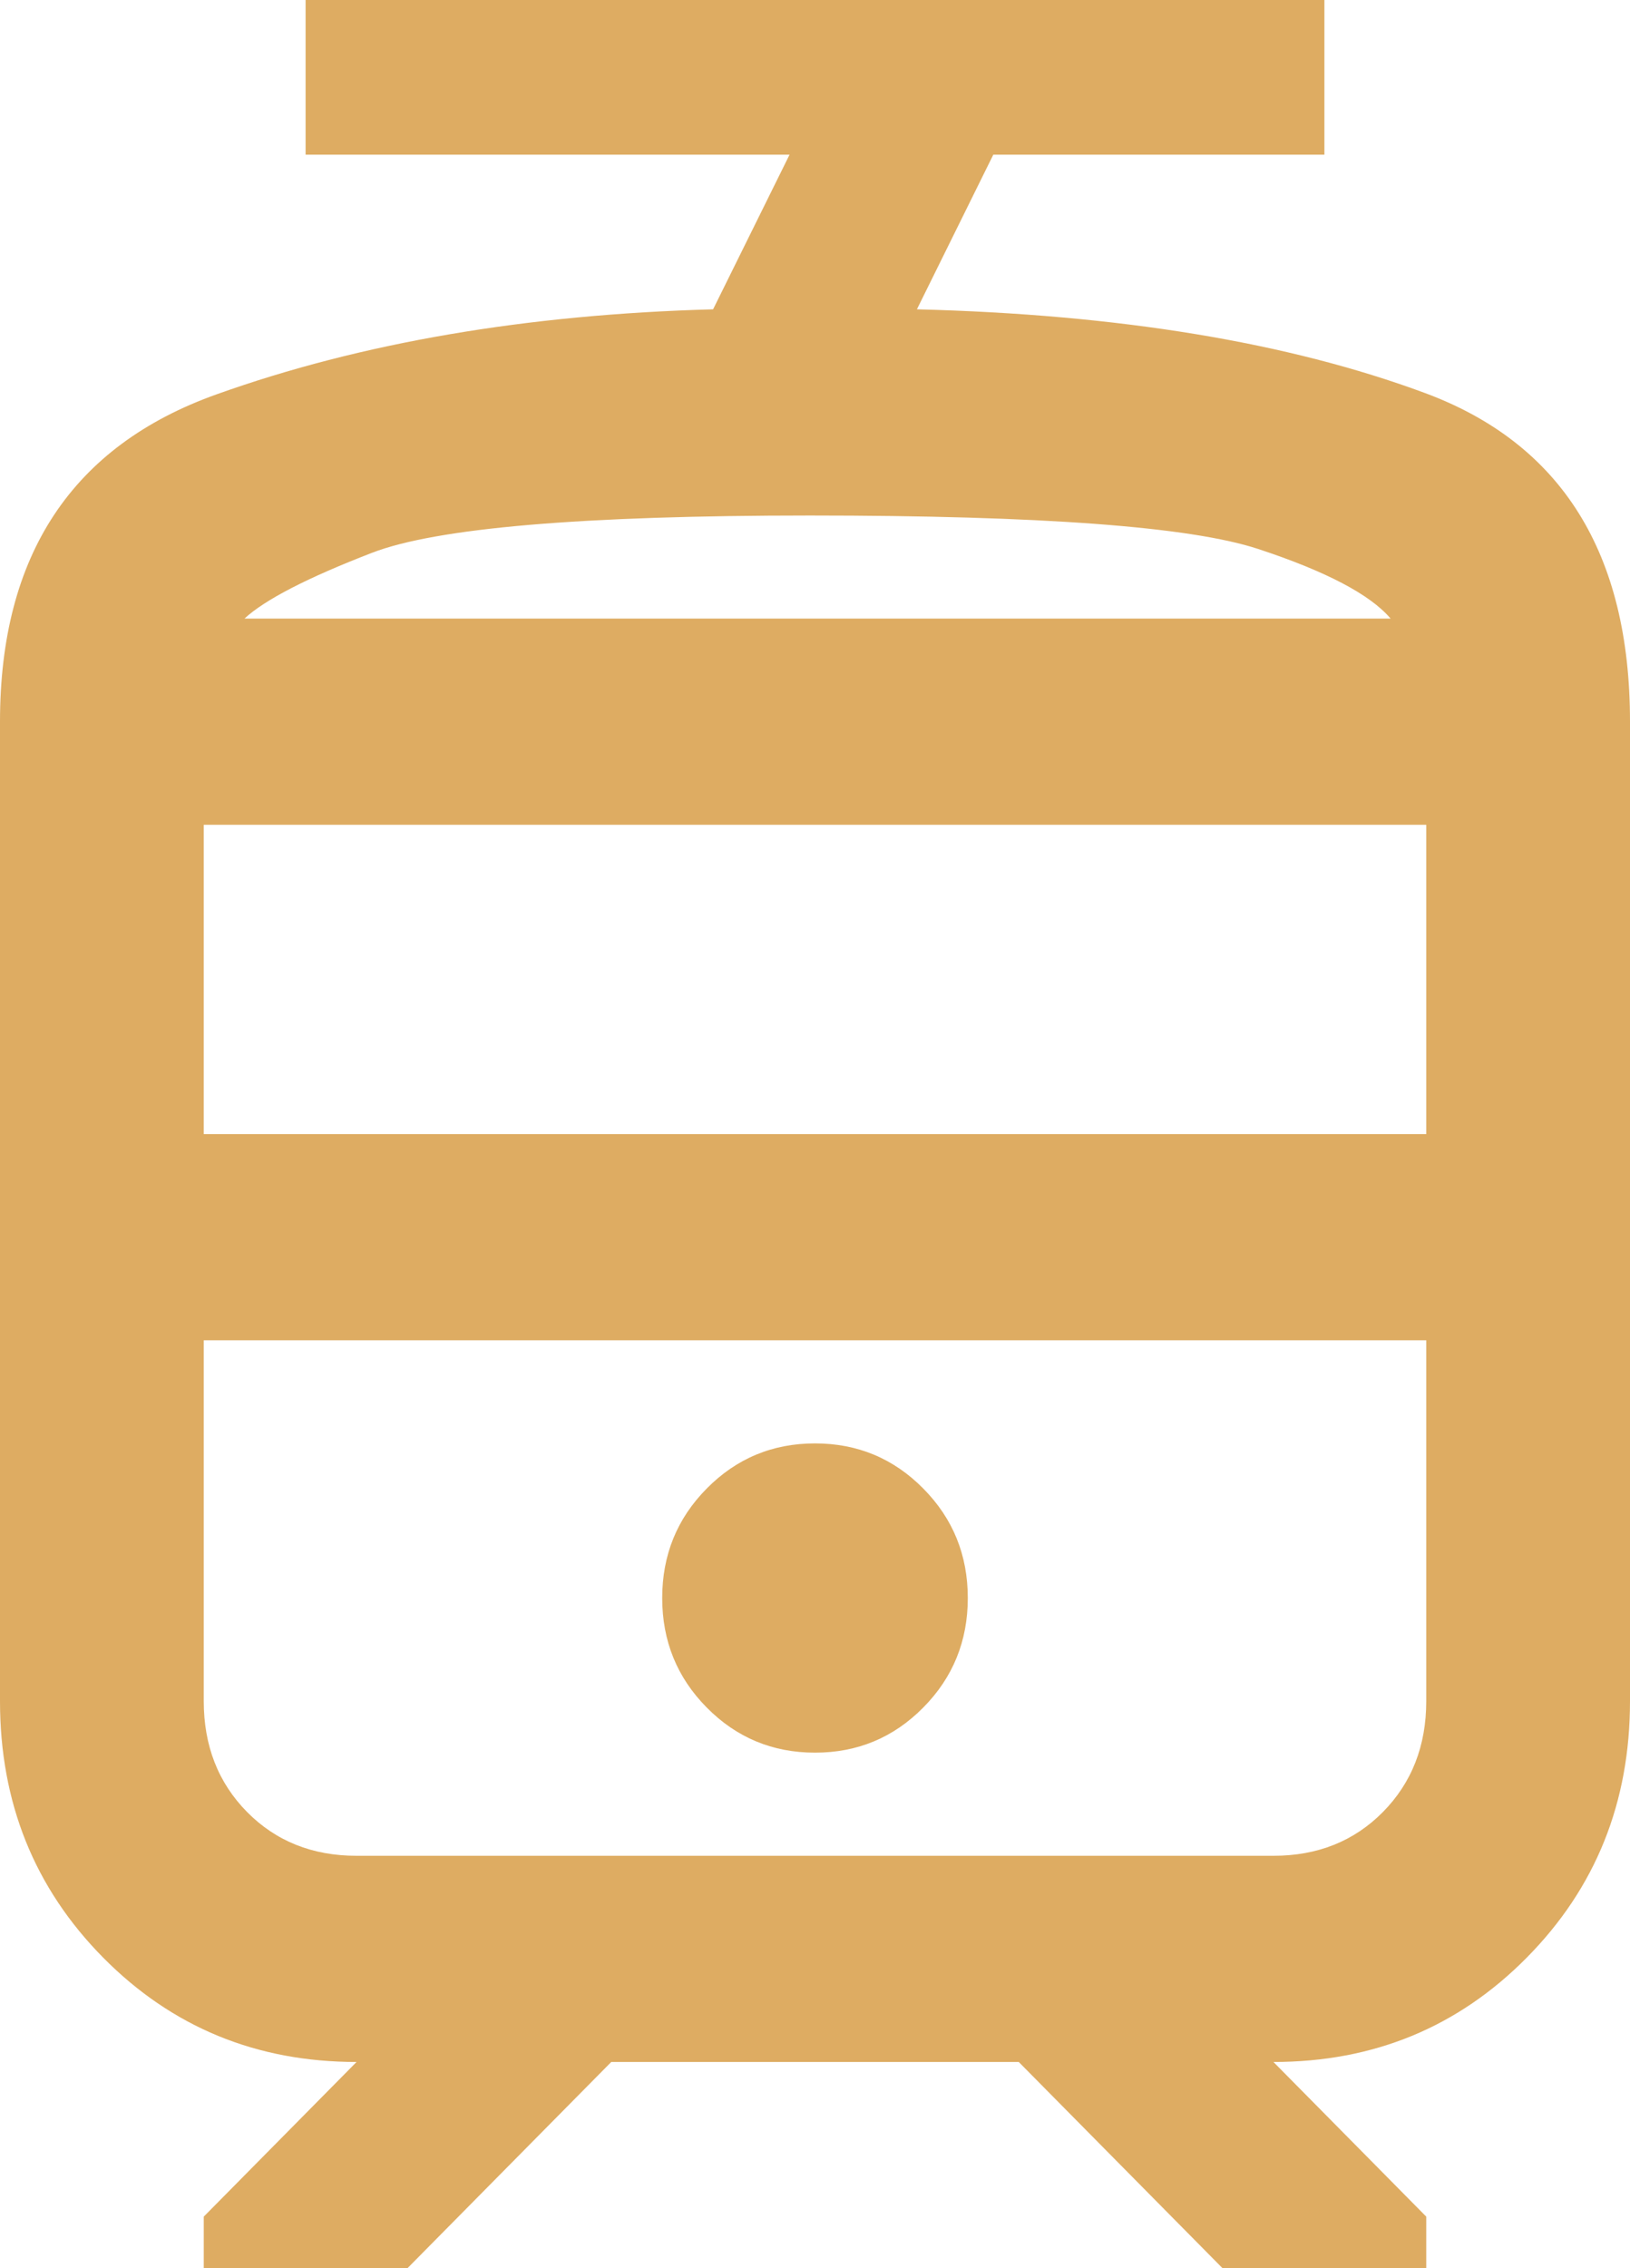 <?xml version="1.0" encoding="UTF-8"?>
<svg xmlns="http://www.w3.org/2000/svg" width="23" height="32" viewBox="0 0 23 32" fill="none">
  <path id="icon-label__icon" d="M0 24V10.182C0 7.83 1.018 6.291 3.055 5.564C5.091 4.836 7.427 4.436 10.062 4.364L11.141 2.182H4.312V0H18.688V2.182H14.016L12.938 4.364C15.789 4.436 18.178 4.83 20.107 5.545C22.036 6.261 23 7.806 23 10.182V24C23 25.43 22.515 26.636 21.544 27.618C20.574 28.6 19.382 29.091 17.969 29.091L20.125 31.273V32H17.25L14.375 29.091H8.625L5.75 32H2.875V31.273L5.031 29.091C3.618 29.091 2.426 28.6 1.455 27.618C0.485 26.636 0 25.43 0 24ZM17.969 18.909H2.875H20.125H17.969ZM11.5 24.727C12.099 24.727 12.608 24.515 13.027 24.091C13.447 23.667 13.656 23.151 13.656 22.546C13.656 21.939 13.447 21.424 13.027 21C12.608 20.576 12.099 20.364 11.5 20.364C10.901 20.364 10.392 20.576 9.973 21C9.553 21.424 9.344 21.939 9.344 22.546C9.344 23.151 9.553 23.667 9.973 24.091C10.392 24.515 10.901 24.727 11.5 24.727ZM11.428 8.727H19.622H3.45H11.428ZM2.875 16H20.125V11.636H2.875V16ZM5.031 26.182H17.969C18.592 26.182 19.107 25.976 19.514 25.564C19.921 25.151 20.125 24.63 20.125 24V18.909H2.875V24C2.875 24.63 3.079 25.151 3.486 25.564C3.893 25.976 4.408 26.182 5.031 26.182ZM11.428 7.273C8.218 7.273 6.157 7.448 5.247 7.8C4.336 8.152 3.737 8.461 3.45 8.727H19.622C19.334 8.388 18.712 8.061 17.753 7.745C16.795 7.43 14.687 7.273 11.428 7.273Z" fill="#DEAC62"></path>
</svg>
